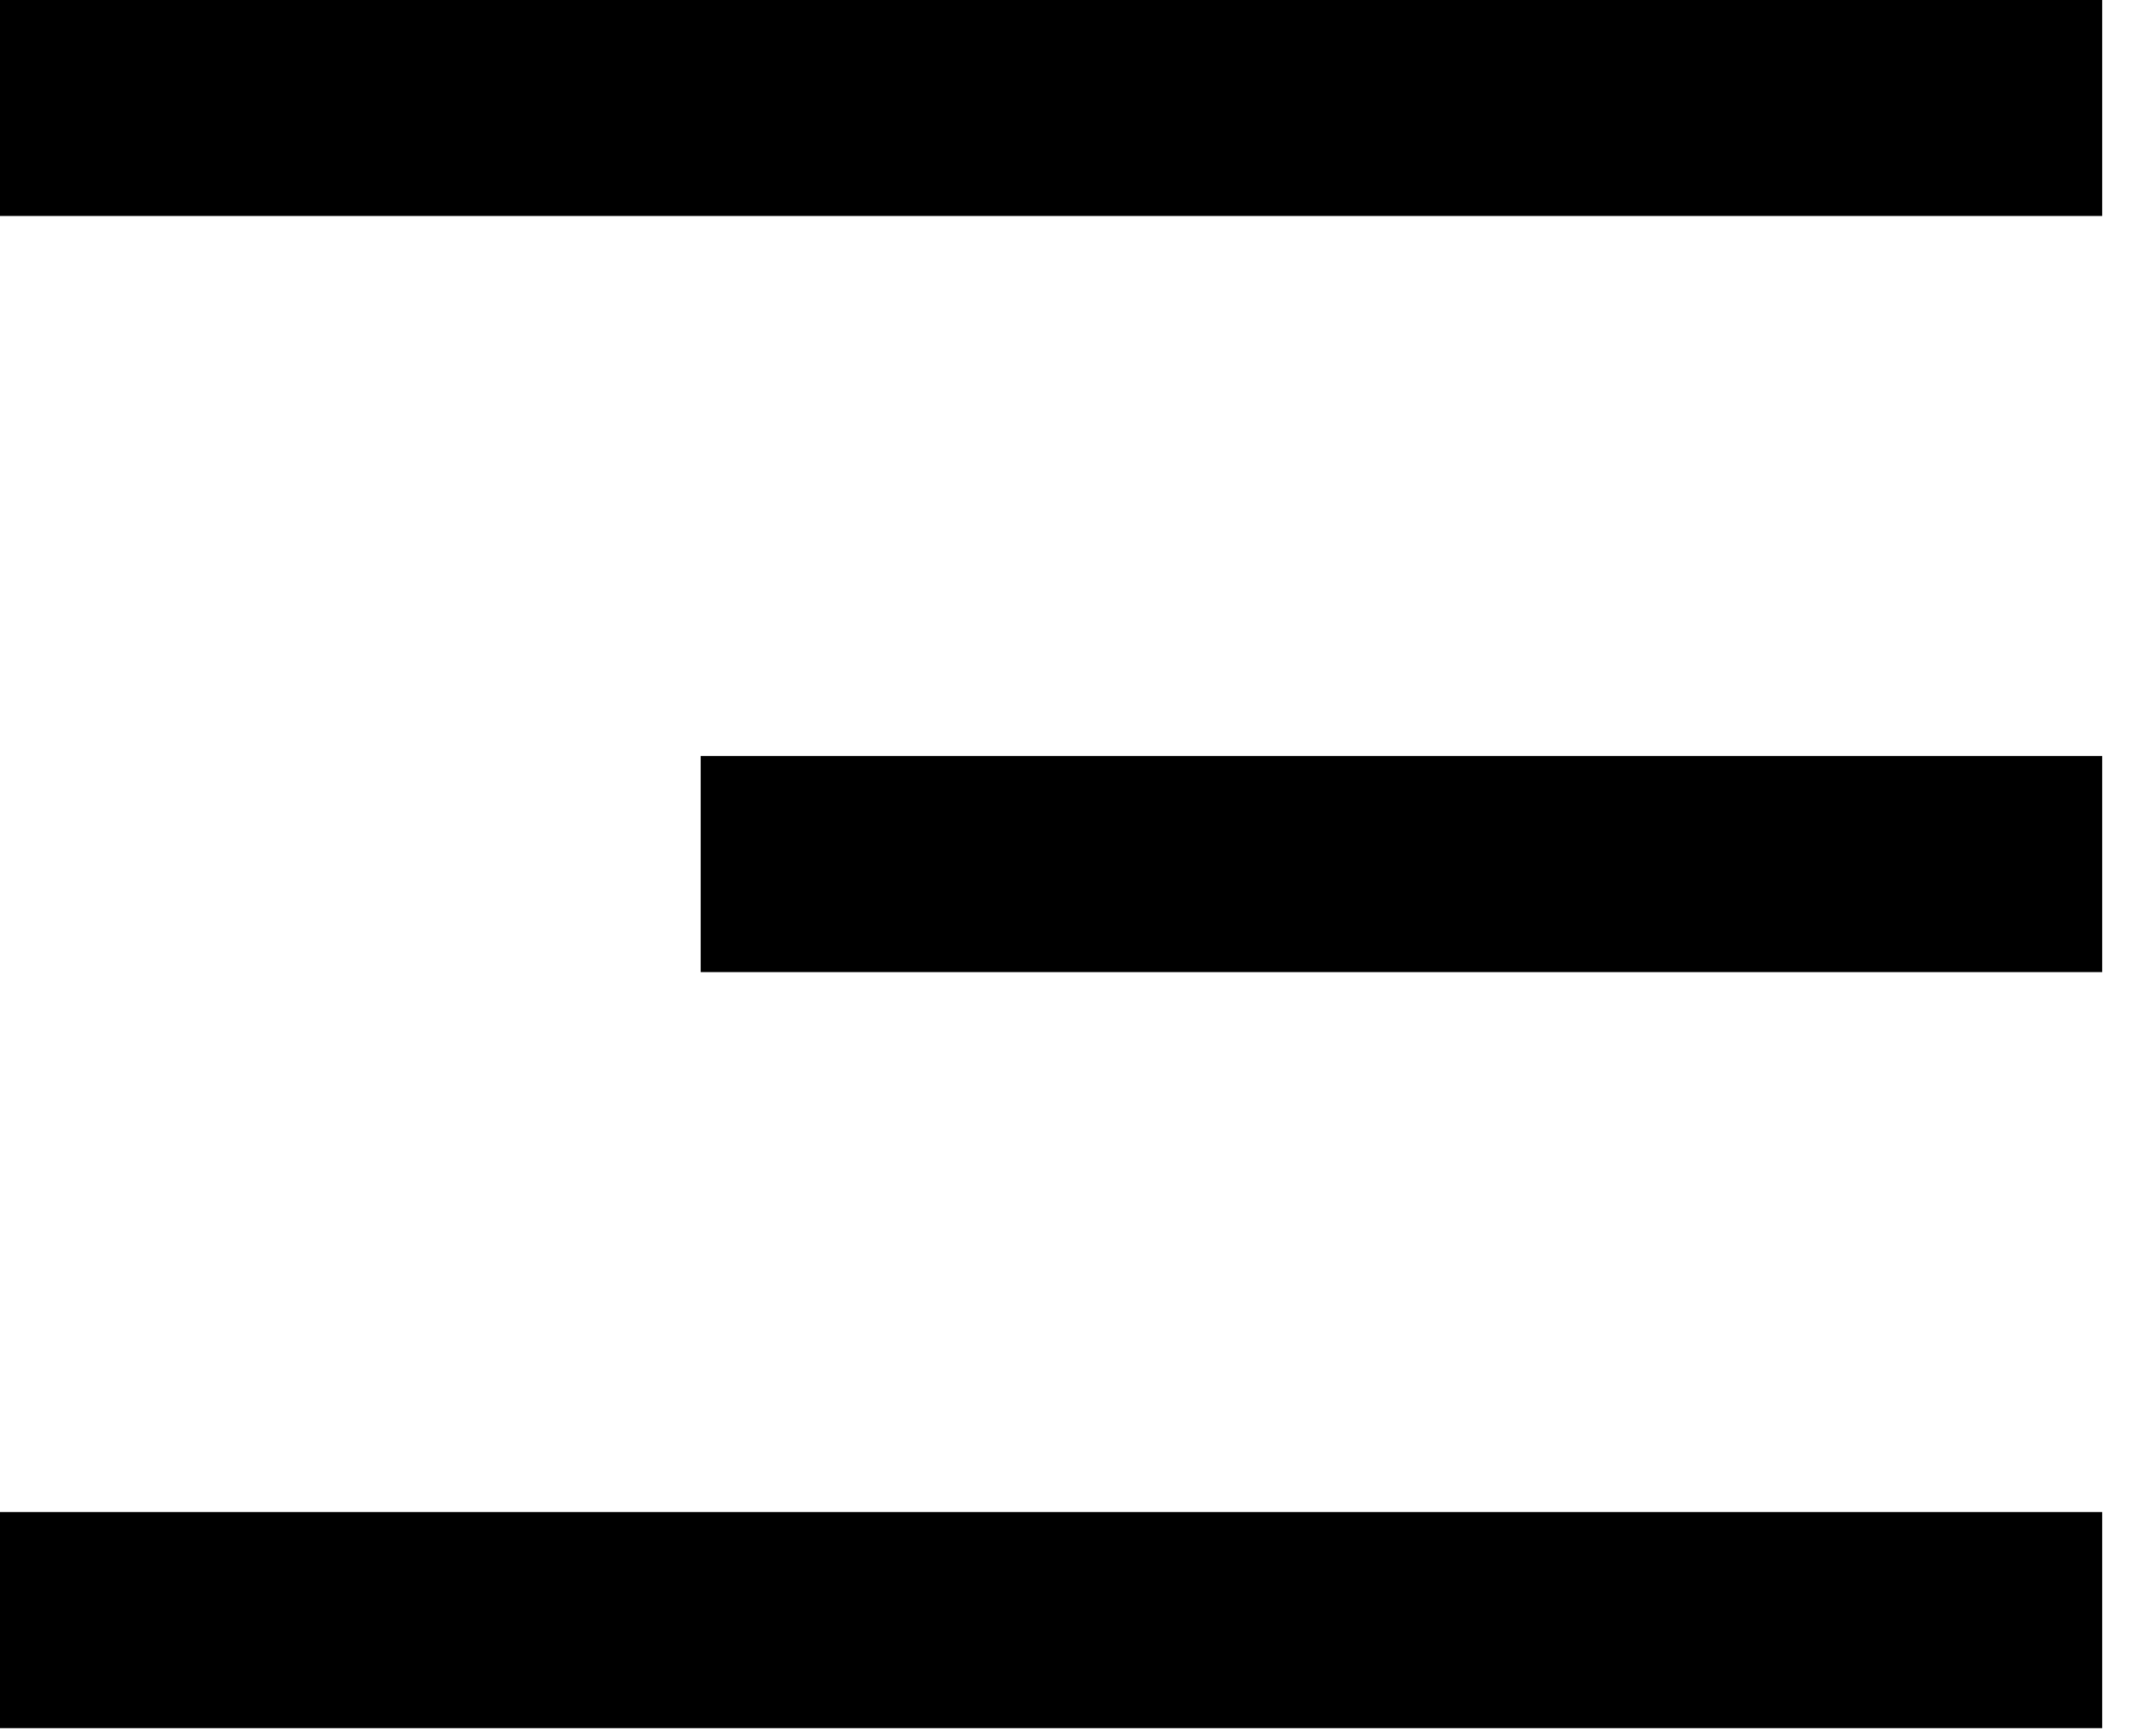 <svg width="27" height="22" viewBox="0 0 27 22" fill="none" xmlns="http://www.w3.org/2000/svg">
<path d="M0 0H26.635V2.737H0V0ZM8.878 9.581H26.635V12.319H8.878V9.581ZM0 19.162H26.635V21.9H0V19.162Z" fill="black"/>
</svg>
